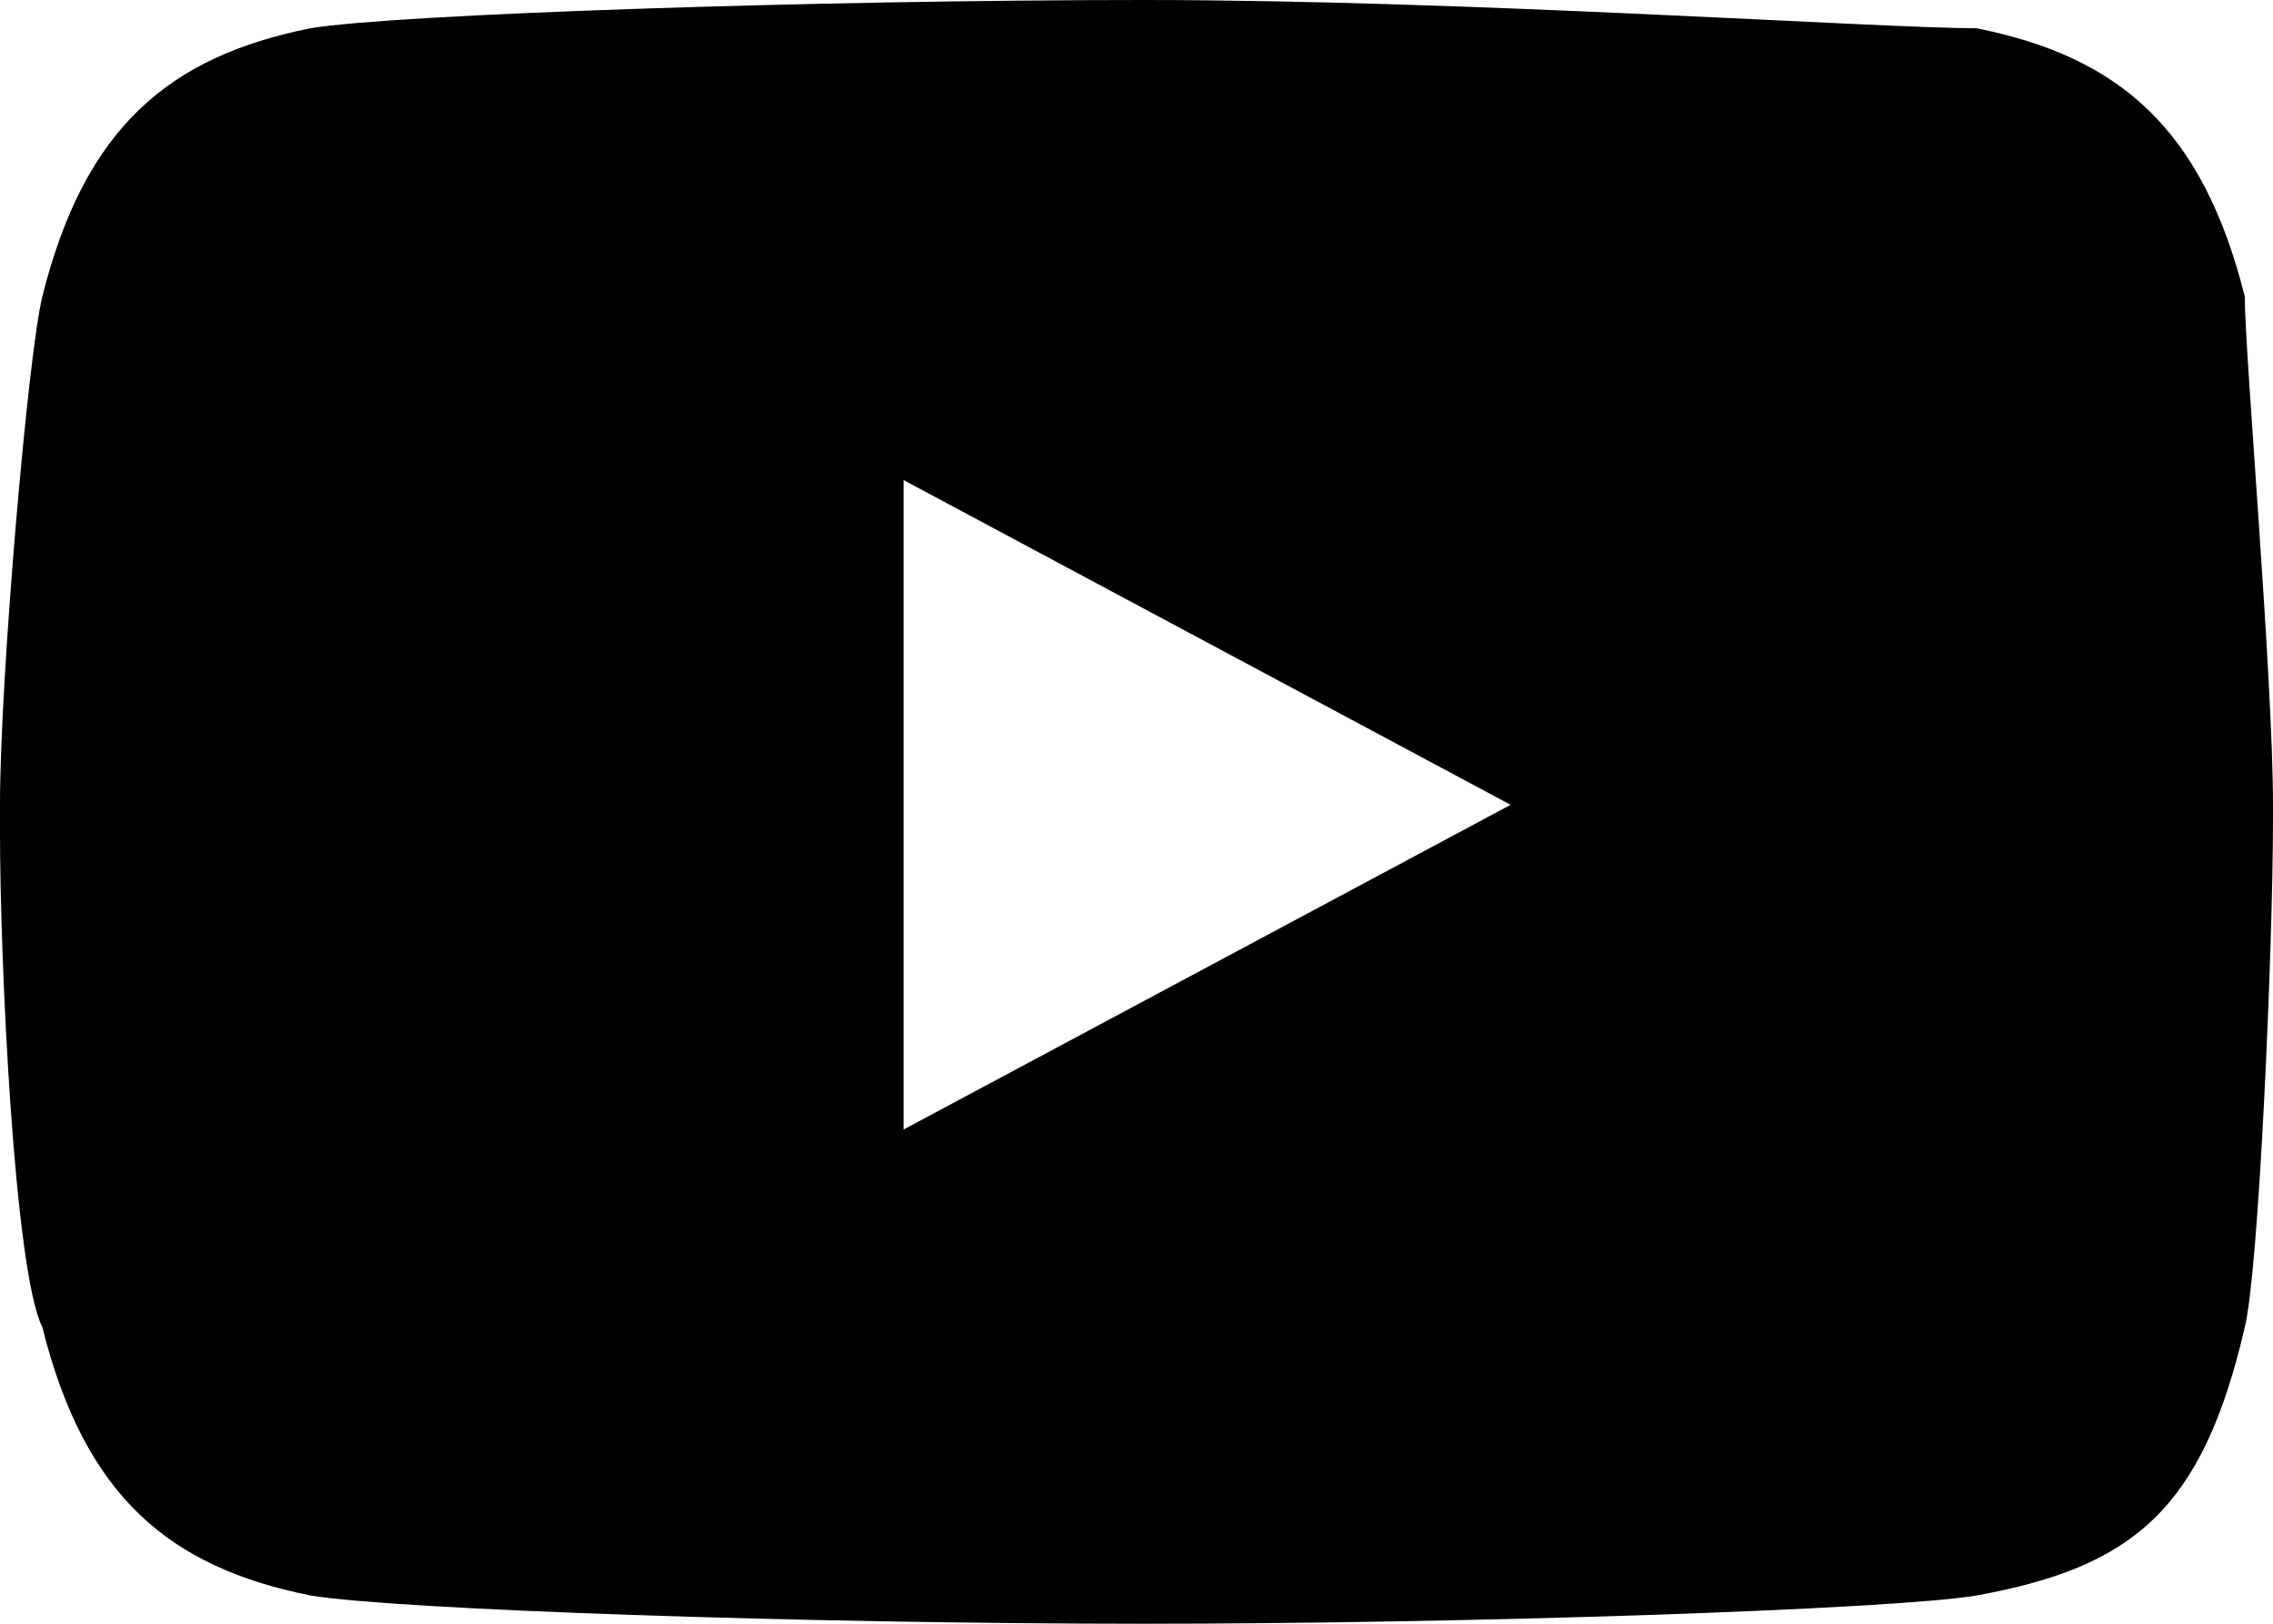 <?xml version="1.0" encoding="UTF-8" standalone="no"?>
<svg
   xmlns:dc="http://purl.org/dc/elements/1.1/"
   xmlns:cc="http://creativecommons.org/ns#"
   xmlns:rdf="http://www.w3.org/1999/02/22-rdf-syntax-ns#"
   xmlns:svg="http://www.w3.org/2000/svg"
   xmlns="http://www.w3.org/2000/svg"
   height="11.5"
   width="16.1"
   xml:space="preserve"
   viewBox="0 0 16.1 11.5"
   y="0px"
   x="0px"
   id="Layer_1"
   version="1.1"><defs
   id="defs7" />
<path
   id="path2"
   d="M 15.9,2.1 C 15.6,0.9 15,0.4 14,0.2 13.3,0.2 10.4,0 8.1,0 V 0 C 5.8,0 2.8,0.1 2.2,0.2 1.2,0.4 0.6,0.9 0.3,2.1 0.2,2.5 0,4.8 0,5.7 v 0.2 c 0,0.9 0.1,3.1 0.3,3.5 0.3,1.2 0.9,1.7 1.9,1.9 0.6,0.1 3.5,0.2 5.9,0.2 v 0 c 2.3,0 5.3,-0.1 5.9,-0.2 1.1,-0.2 1.6,-0.6 1.9,-1.9 C 16,9 16.1,6.7 16.1,5.8 V 5.7 C 16.1,4.8 15.9,2.5 15.9,2.1 Z M 6.4,8 V 3.4 l 4.3,2.3 z" />
</svg>